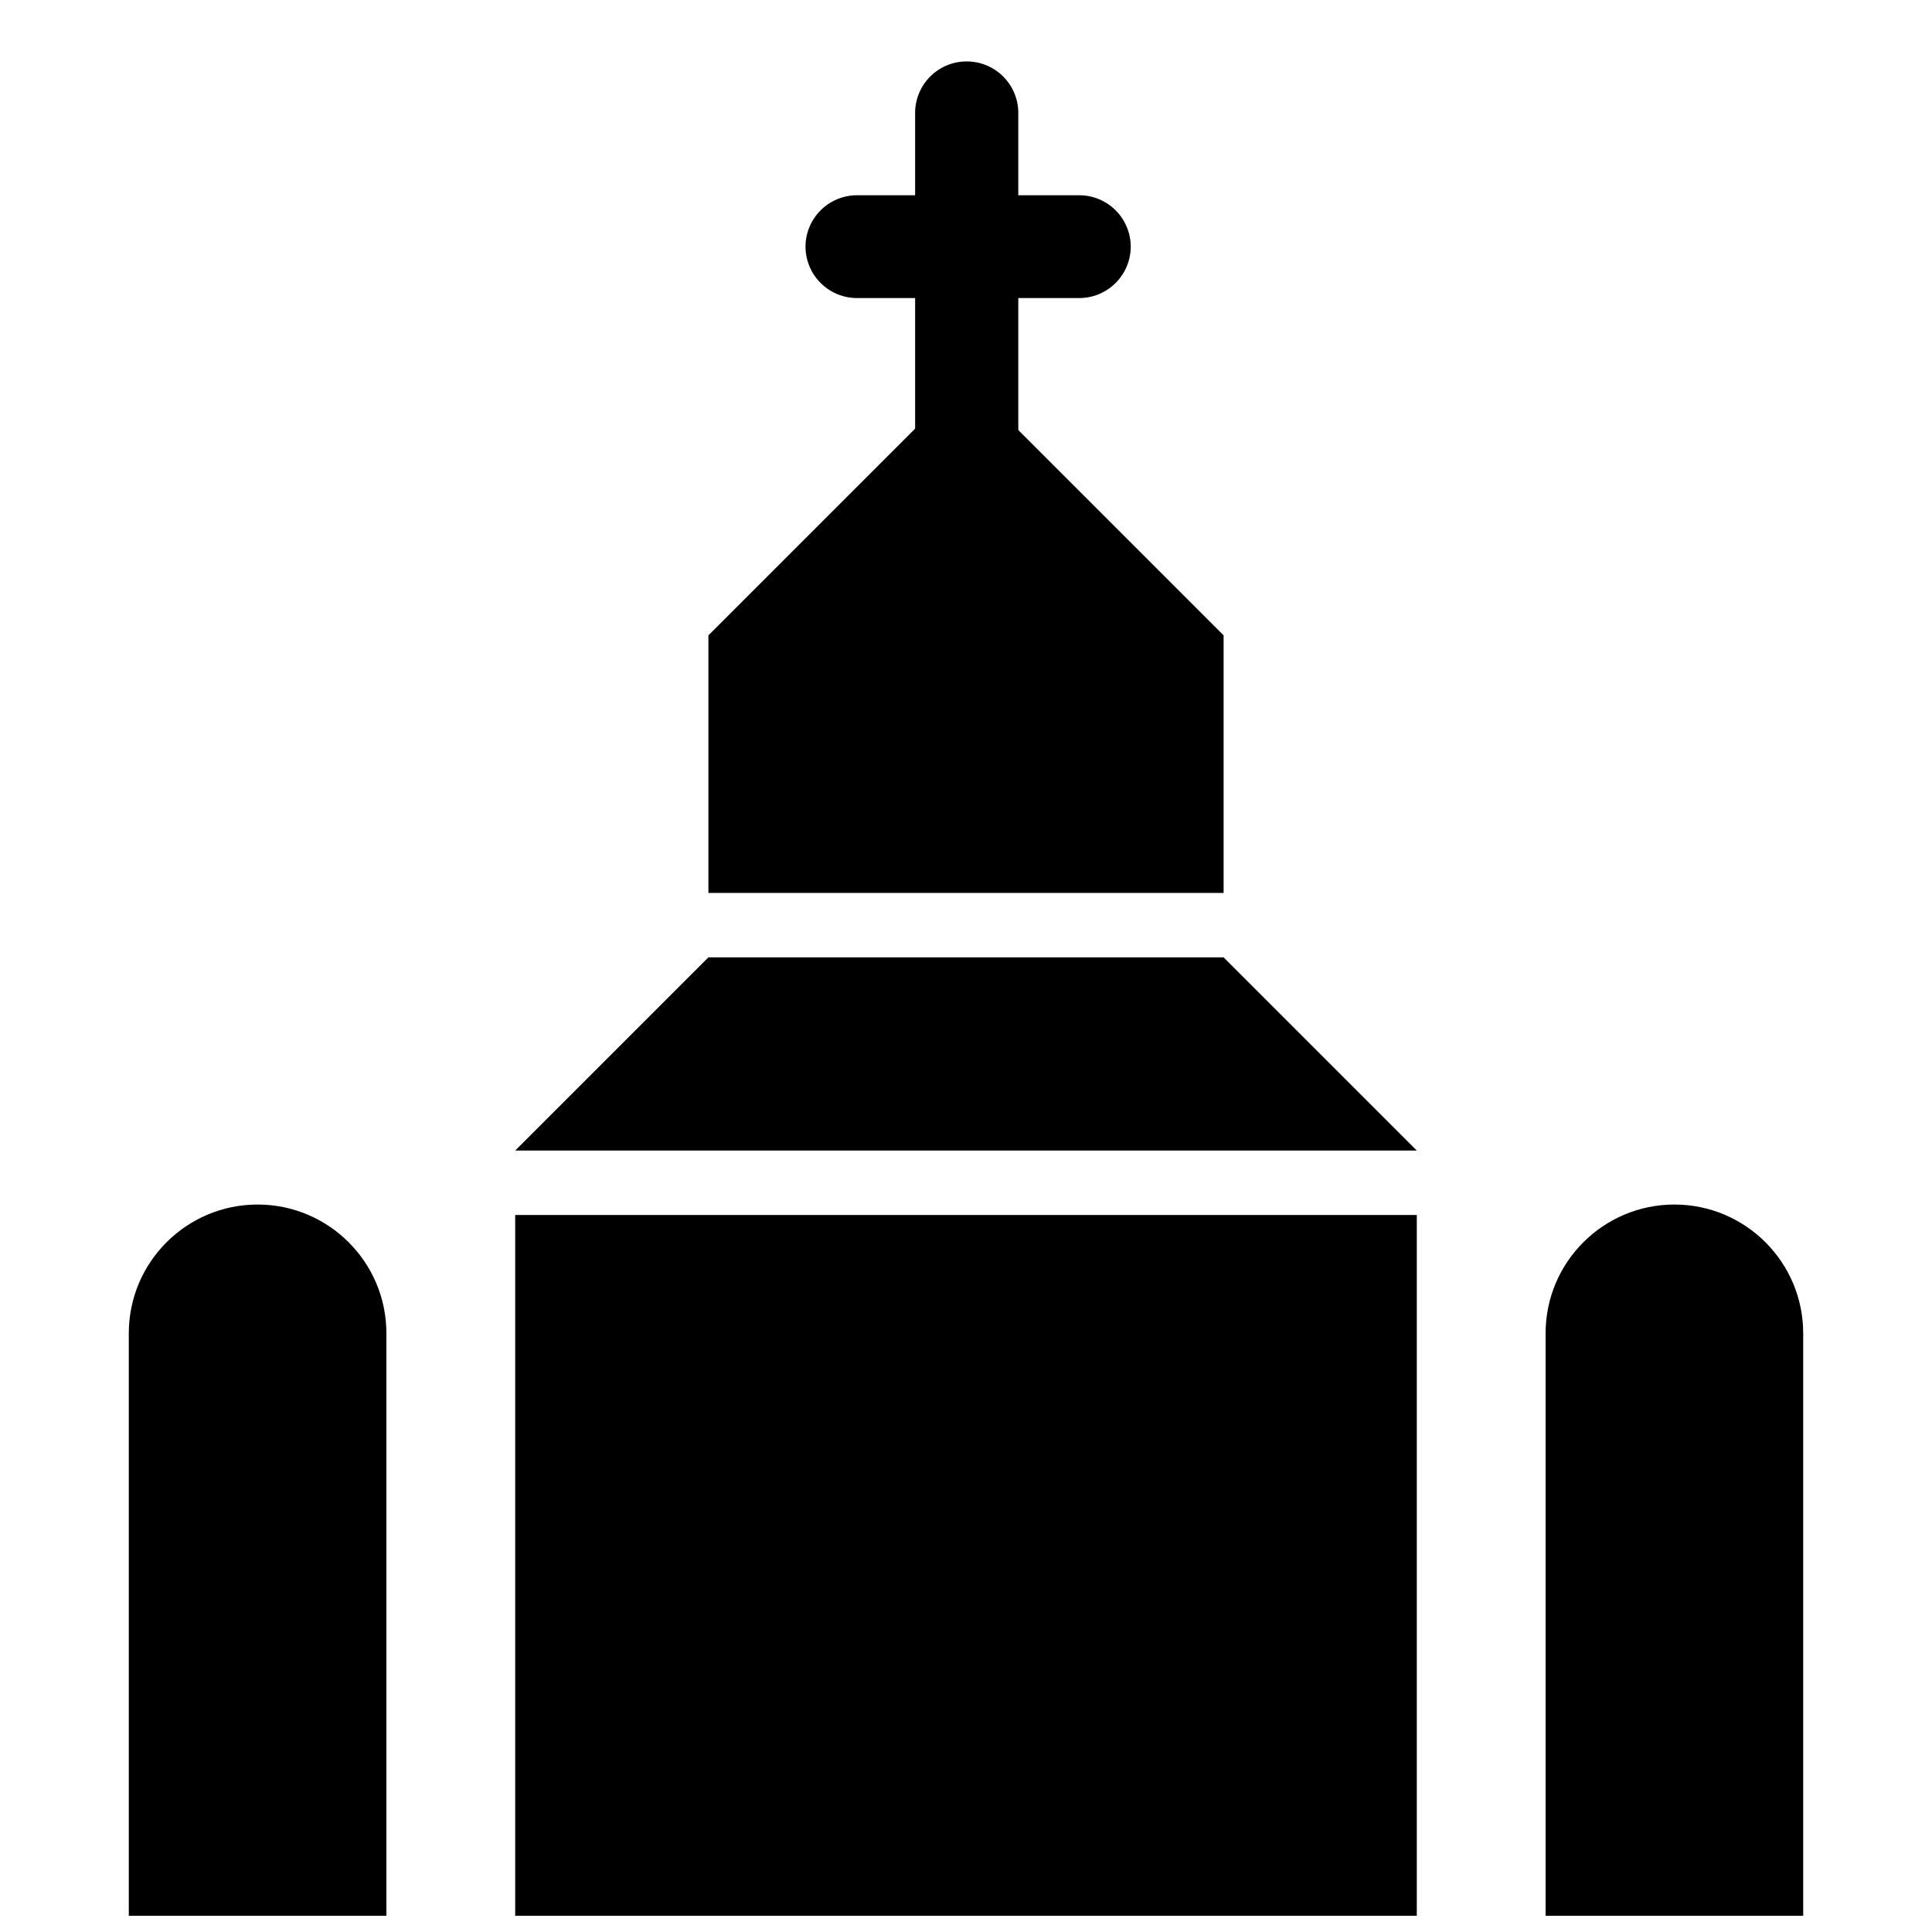 <?xml version="1.0" encoding="UTF-8" standalone="no"?>
<svg
   version="1.1"
   id="place-of-worship"
   width="15"
   height="15"
   viewBox="0 0 15 15"
   sodipodi:docname="place_of_worship.svg"
   inkscape:version="1.2.2 (b0a8486541, 2022-12-01)"
   xmlns:inkscape="http://www.inkscape.org/namespaces/inkscape"
   xmlns:sodipodi="http://sodipodi.sourceforge.net/DTD/sodipodi-0.dtd"
   xmlns="http://www.w3.org/2000/svg"
   xmlns:svg="http://www.w3.org/2000/svg">
  <defs
     id="defs152" />
  <sodipodi:namedview
     id="namedview150"
     pagecolor="#ffffff"
     bordercolor="#000000"
     borderopacity="0.25"
     inkscape:showpageshadow="2"
     inkscape:pageopacity="0.0"
     inkscape:pagecheckerboard="0"
     inkscape:deskcolor="#d1d1d1"
     showgrid="false"
     inkscape:zoom="24.54569"
     inkscape:cx="6.2536436"
     inkscape:cy="11.061005"
     inkscape:window-width="1920"
     inkscape:window-height="1055"
     inkscape:window-x="0"
     inkscape:window-y="0"
     inkscape:window-maximized="1"
     inkscape:current-layer="place-of-worship" />
  <path
     id="path9064"
     d="m 7.5,2.933 -2,2 v 2 h 4 v -2 z m -2,4.5 -1.5,1.5 h 7 l -1.5,-1.5 z M 2,9.352 c -0.552,0 -1,0.448 -1,1 V 14.874 H 3 V 10.352 C 3,9.8 2.552,9.352 2,9.352 Z m 2,0.081 V 14.874 h 7 V 9.433 Z m 9,-0.081 c -0.552,0 -1,0.448 -1,1 v 4.522 h 2 V 10.352 C 14,9.8 13.552,9.352 13,9.352 Z"
     sodipodi:nodetypes="cccccccccccssccsscccccssccss"
     style="stroke-width:0.8;stroke-dasharray:none" />
  <g
     id="path422"
     style="stroke:none;fill-opacity:1">
    <path
       style="color:#000000;stroke-width:0.8;stroke-linecap:round;stroke-linejoin:round;-inkscape-stroke:none;stroke:none;fill-opacity:1"
       d="M 7.506,3.458 V 0.876"
       id="path4800" />
    <path
       style="color:#000000;stroke-linecap:round;stroke-linejoin:round;-inkscape-stroke:none;stroke:none;fill-opacity:1"
       d="M 7.506,0.477 A 0.4,0.4 0 0 0 7.105,0.875 V 3.457 A 0.4,0.4 0 0 0 7.506,3.857 0.4,0.4 0 0 0 7.906,3.457 V 0.875 A 0.4,0.4 0 0 0 7.506,0.477 Z"
       id="path4802" />
  </g>
  <g
     id="path422-3"
     style="stroke:none;fill-opacity:1">
    <path
       style="color:#000000;stroke-width:0.8;stroke-linecap:round;stroke-linejoin:round;-inkscape-stroke:none;stroke:none;fill-opacity:1"
       d="M 6.653,1.915 H 8.38"
       id="path4794" />
    <path
       style="color:#000000;stroke-linecap:round;stroke-linejoin:round;-inkscape-stroke:none;stroke:none;fill-opacity:1"
       d="M 6.654,1.516 A 0.4,0.4 0 0 0 6.254,1.914 0.4,0.4 0 0 0 6.654,2.314 H 8.379 A 0.4,0.4 0 0 0 8.779,1.914 0.4,0.4 0 0 0 8.379,1.516 Z"
       id="path4796" />
  </g>
</svg>
